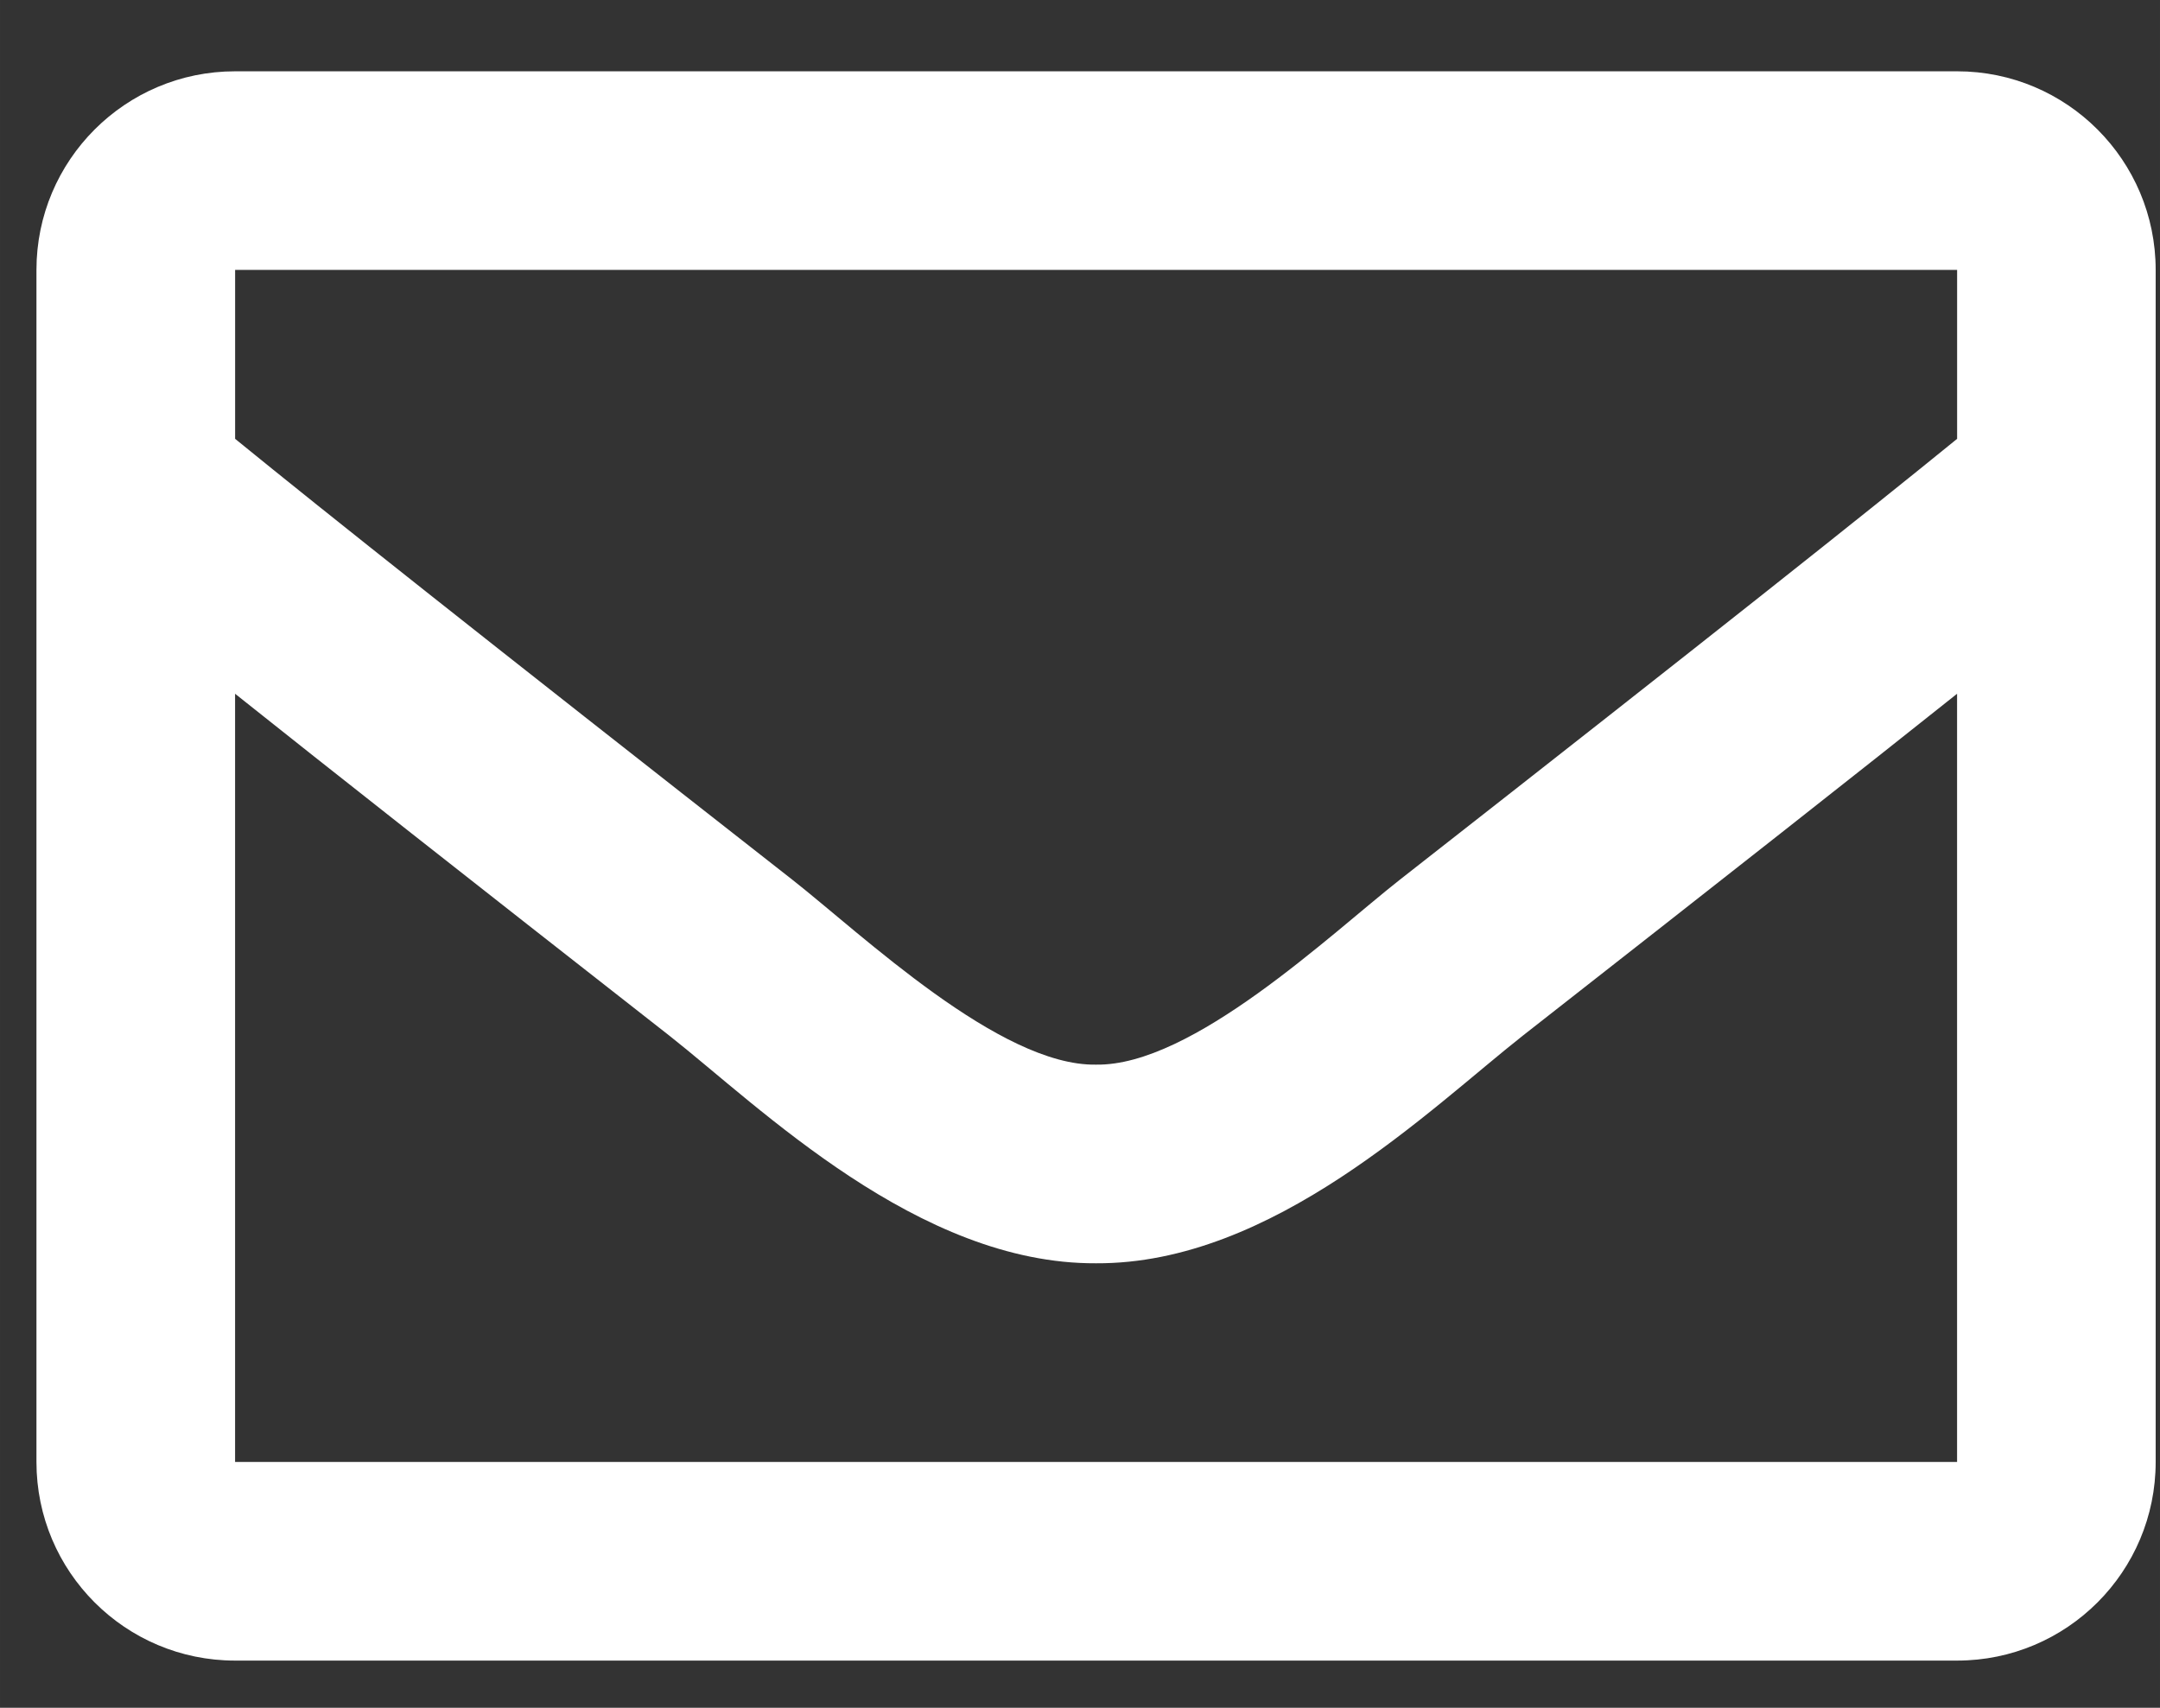<?xml version="1.0" encoding="UTF-8" standalone="no"?>
<!-- Created with Inkscape (http://www.inkscape.org/) -->

<svg
   xmlns:dc="http://purl.org/dc/elements/1.1/"
   xmlns:cc="http://creativecommons.org/ns#"
   xmlns:rdf="http://www.w3.org/1999/02/22-rdf-syntax-ns#"
   xmlns:svg="http://www.w3.org/2000/svg"
   xmlns="http://www.w3.org/2000/svg"
   xmlns:sodipodi="http://sodipodi.sourceforge.net/DTD/sodipodi-0.dtd"
   xmlns:inkscape="http://www.inkscape.org/namespaces/inkscape"
   width="215"
   height="170"
   viewBox="0 0 56.885 44.979"
   version="1.1"
   id="svg20362"
   inkscape:version="0.92.3 (2405546, 2018-03-11)"
   sodipodi:docname="mail-white.svg">
  <rect x="0" y="0" width="56.885" height="44.979" fill="#333333" stroke="none"/>
  <defs
     id="defs20356" />
  <sodipodi:namedview
     id="base"
     pagecolor="#ffffff"
     bordercolor="#666666"
     borderopacity="1.0"
     inkscape:pageopacity="0.0"
     inkscape:pageshadow="2"
     inkscape:zoom="0.98994949"
     inkscape:cx="-41.988426"
     inkscape:cy="125.39765"
     inkscape:document-units="mm"
     inkscape:current-layer="layer1"
     showgrid="false"
     units="px"
     inkscape:window-width="1920"
     inkscape:window-height="1017"
     inkscape:window-x="-8"
     inkscape:window-y="-8"
     inkscape:window-maximized="1" />
  <g
     inkscape:label="Layer 1"
     inkscape:groupmode="layer"
     id="layer1"
     transform="translate(0,-252.021)">
    <path
       d="m 6.191,290.525 v -20.232 c 2.497,1.99 6.041,4.781 11.442,9.009 2.379,1.875 6.552,6.016 11.232,5.991 4.657,0.025 8.778,-4.055 11.234,-5.991 5.399,-4.227 8.943,-7.018 11.442,-9.009 v 20.232 z M 51.542,259.13 v 4.449 c -2.445,1.99 -6.342,5.087 -14.674,11.61 -1.834,1.441 -5.469,4.913 -8.002,4.872 -2.531,0.043 -6.166,-3.431 -8.002,-4.872 -8.328,-6.523 -12.227,-9.619 -14.672,-11.61 v -4.449 z m 0,-5.231 H 6.191 c -2.888,0 -5.231,2.343 -5.231,5.231 v 31.396 c 0,2.891 2.343,5.231 5.231,5.231 H 51.542 c 2.888,0 5.229,-2.341 5.229,-5.231 v -31.396 c 0,-2.888 -2.341,-5.231 -5.229,-5.231"
       style="fill:#ffffff;fill-opacity:1;fill-rule:nonzero;stroke:none;stroke-width:2.262"
       id="path19908"
       inkscape:connector-curvature="0" />
  </g>
</svg>
